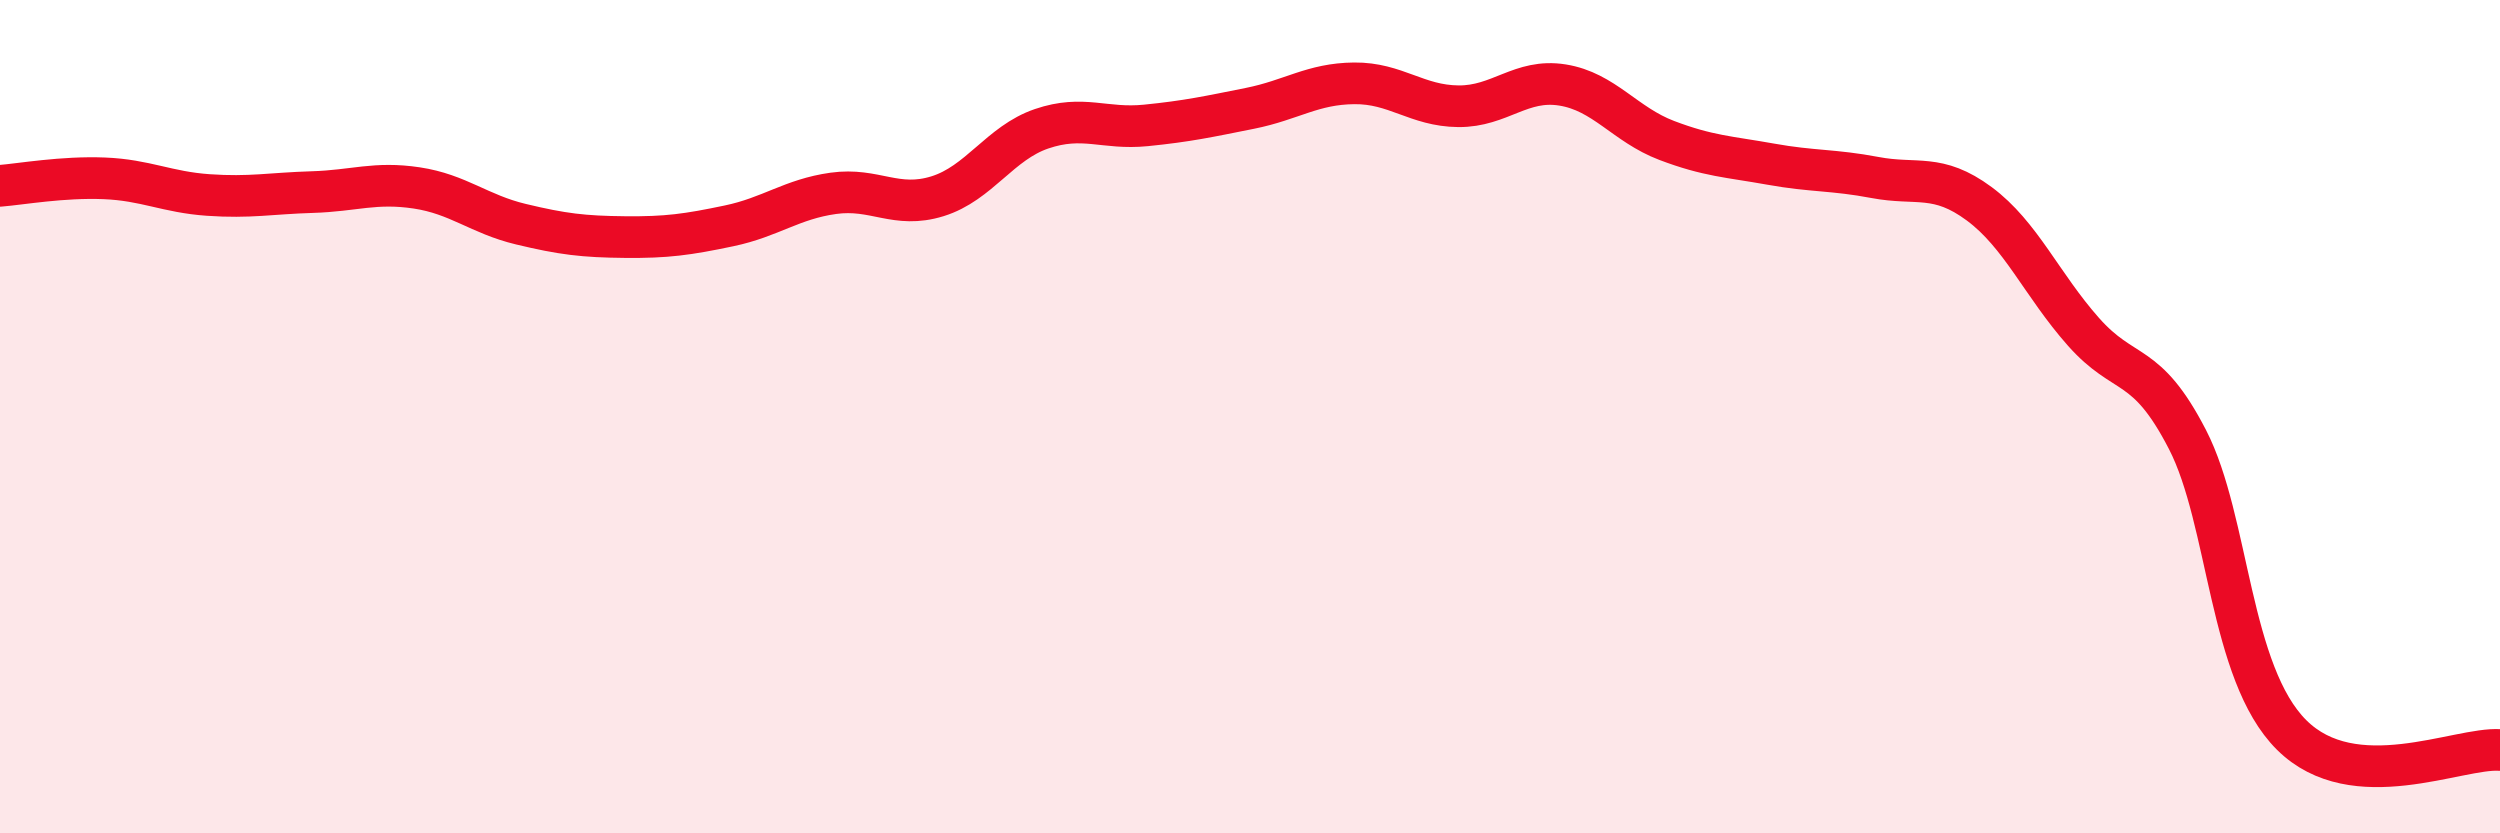 
    <svg width="60" height="20" viewBox="0 0 60 20" xmlns="http://www.w3.org/2000/svg">
      <path
        d="M 0,4.46 C 0.5,4.42 1.5,4.24 2.5,4.28 C 3.5,4.32 4,4.61 5,4.68 C 6,4.75 6.5,4.64 7.5,4.61 C 8.5,4.58 9,4.36 10,4.51 C 11,4.66 11.5,5.14 12.5,5.38 C 13.5,5.62 14,5.68 15,5.69 C 16,5.7 16.5,5.63 17.5,5.42 C 18.5,5.21 19,4.78 20,4.64 C 21,4.5 21.5,5.02 22.5,4.71 C 23.5,4.4 24,3.43 25,3.09 C 26,2.75 26.5,3.11 27.5,3.01 C 28.5,2.91 29,2.8 30,2.6 C 31,2.4 31.5,2.01 32.5,2 C 33.5,1.99 34,2.54 35,2.55 C 36,2.56 36.5,1.88 37.5,2.04 C 38.5,2.2 39,2.99 40,3.37 C 41,3.75 41.5,3.76 42.5,3.94 C 43.5,4.12 44,4.07 45,4.26 C 46,4.45 46.5,4.15 47.5,4.89 C 48.5,5.63 49,6.83 50,7.96 C 51,9.09 51.5,8.61 52.5,10.55 C 53.5,12.49 53.5,16.15 55,17.64 C 56.5,19.13 59,17.93 60,18L60 20L0 20Z"
        fill="#EB0A25"
        opacity="0.1"
        stroke-linecap="round"
        stroke-linejoin="round"
      />
      <path
        d="M 0,4.46 C 0.5,4.42 1.5,4.24 2.5,4.28 C 3.5,4.32 4,4.61 5,4.68 C 6,4.75 6.5,4.64 7.5,4.61 C 8.5,4.58 9,4.36 10,4.51 C 11,4.66 11.5,5.14 12.5,5.38 C 13.5,5.62 14,5.68 15,5.69 C 16,5.7 16.5,5.63 17.5,5.42 C 18.5,5.21 19,4.78 20,4.64 C 21,4.5 21.5,5.02 22.5,4.71 C 23.5,4.4 24,3.43 25,3.09 C 26,2.75 26.5,3.11 27.5,3.01 C 28.5,2.91 29,2.8 30,2.6 C 31,2.4 31.5,2.01 32.5,2 C 33.5,1.99 34,2.54 35,2.55 C 36,2.56 36.5,1.88 37.5,2.04 C 38.5,2.2 39,2.99 40,3.37 C 41,3.75 41.5,3.76 42.5,3.94 C 43.5,4.12 44,4.07 45,4.26 C 46,4.45 46.5,4.15 47.5,4.89 C 48.5,5.63 49,6.83 50,7.96 C 51,9.09 51.5,8.61 52.5,10.55 C 53.5,12.49 53.5,16.15 55,17.64 C 56.5,19.13 59,17.93 60,18"
        stroke="#EB0A25"
        stroke-width="1"
        fill="none"
        stroke-linecap="round"
        stroke-linejoin="round"
      />
    </svg>
  